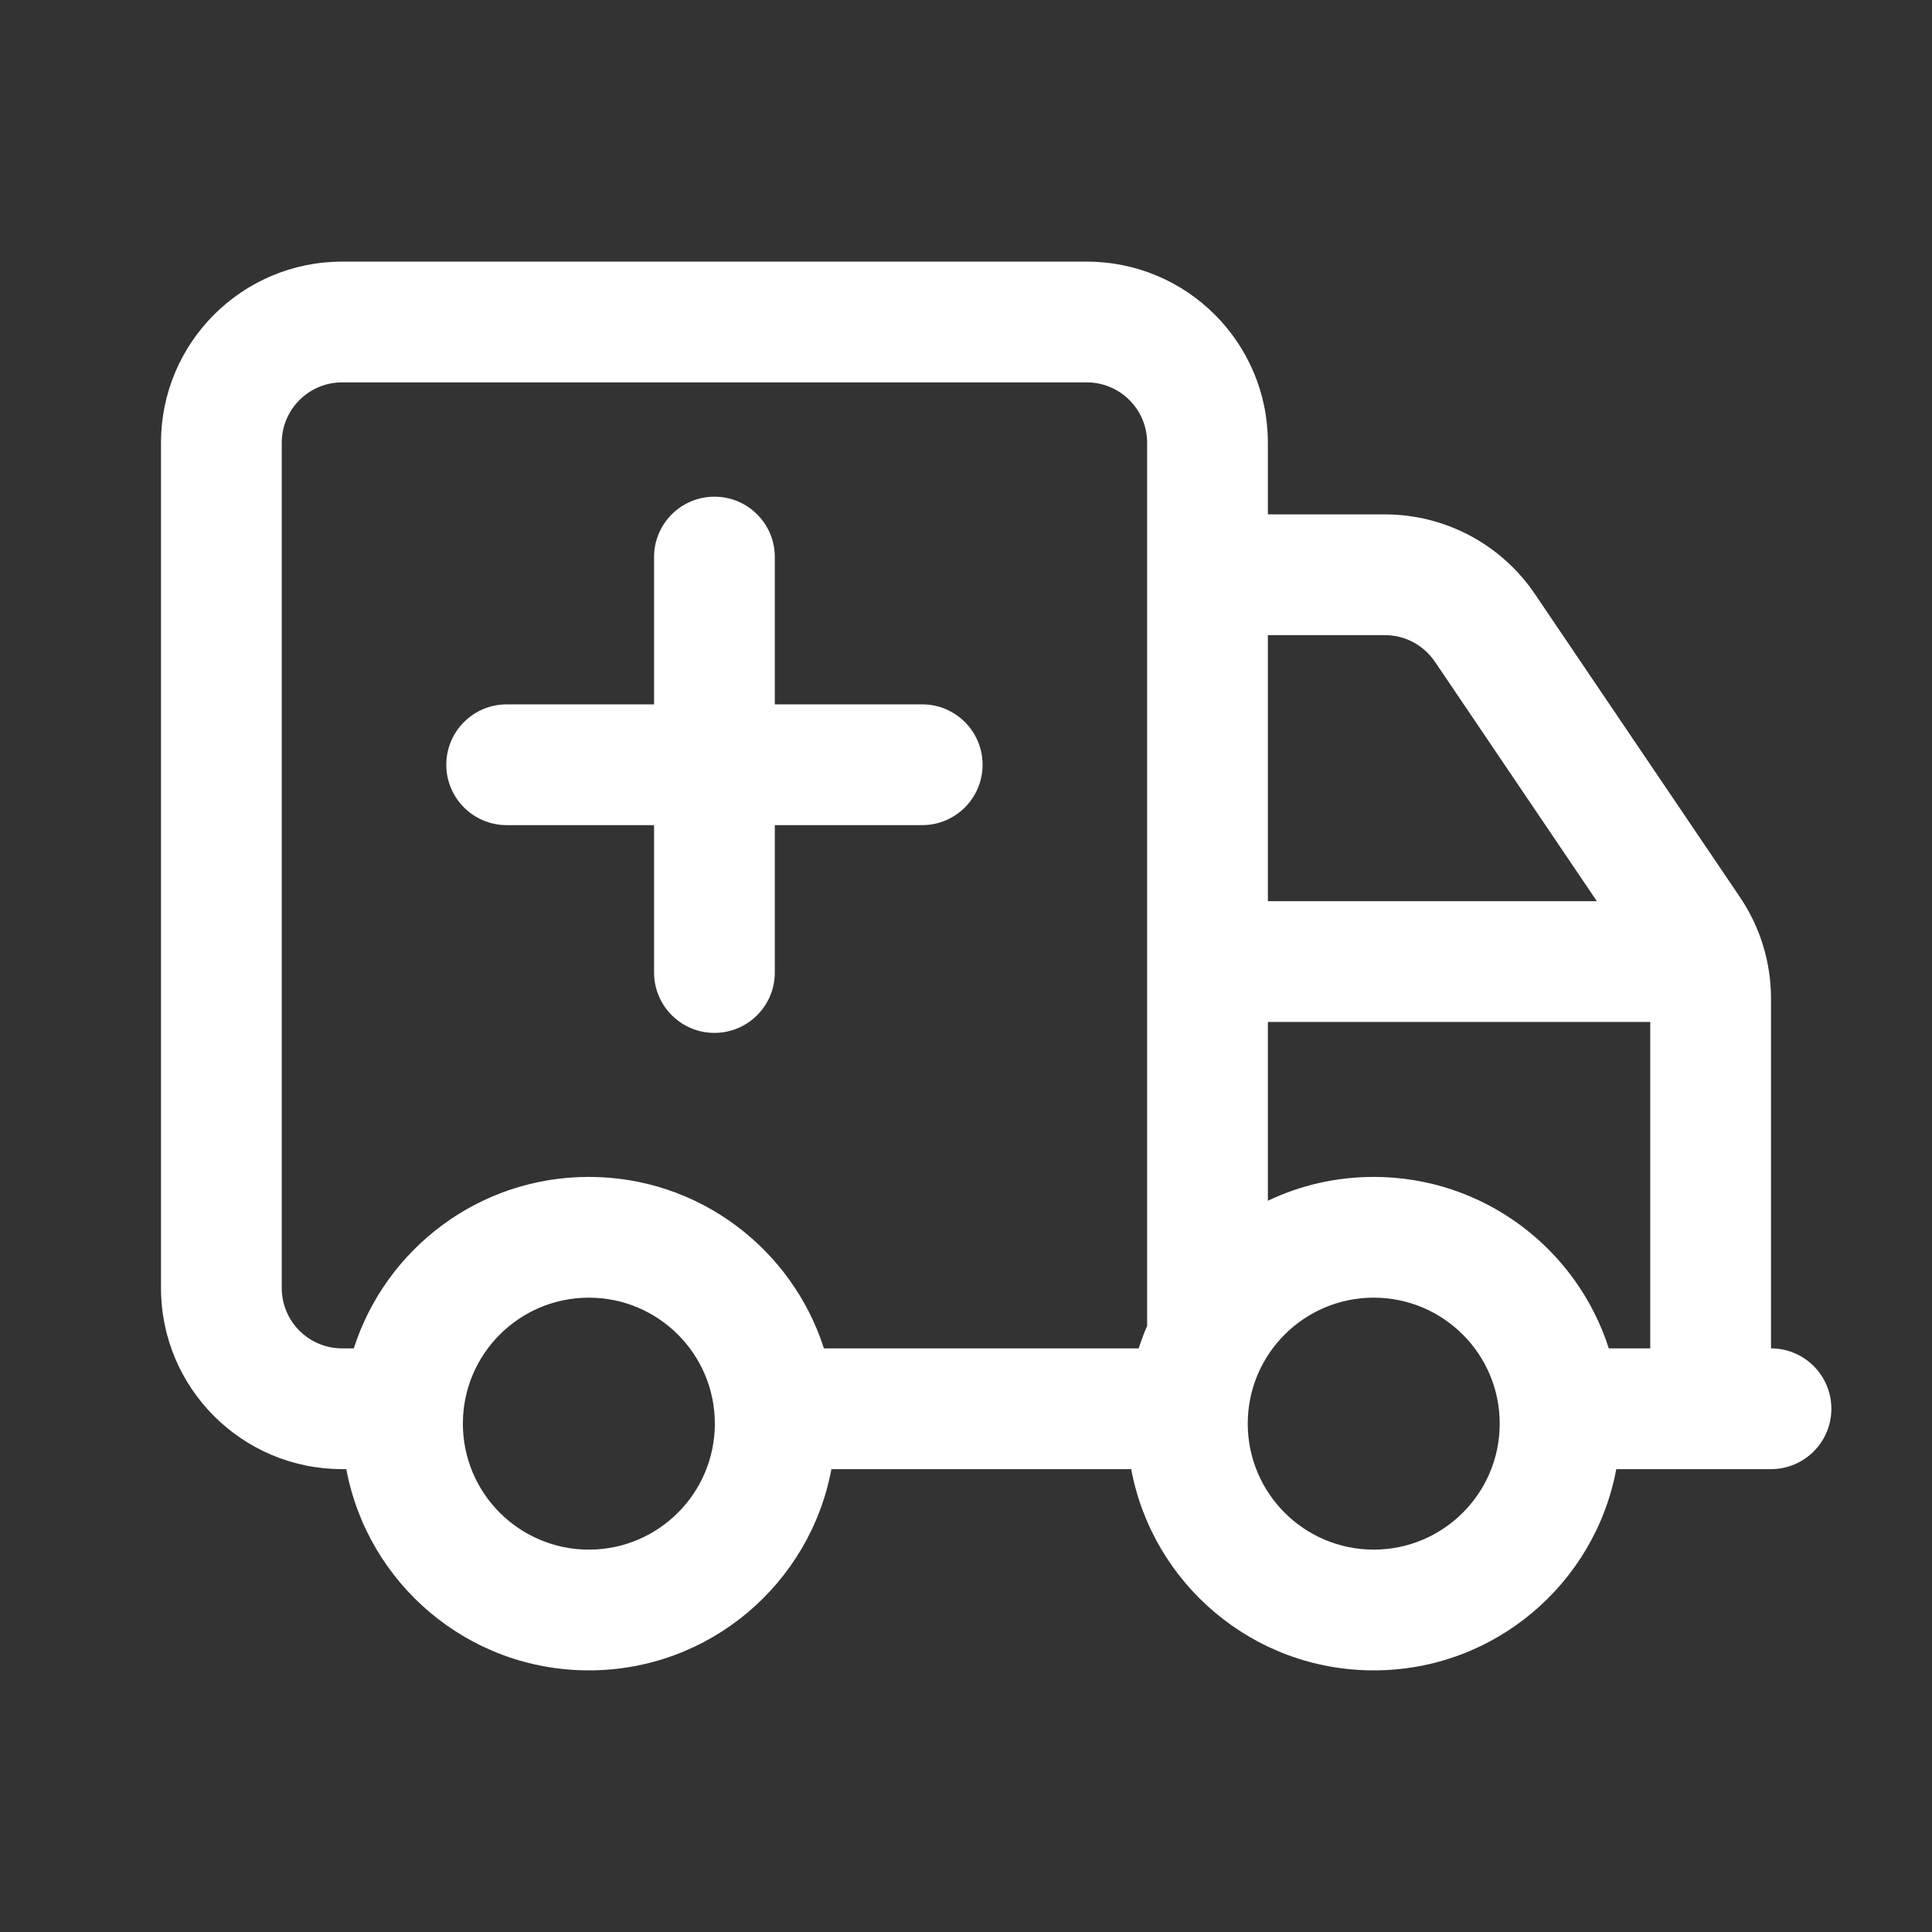 <?xml version="1.0" encoding="UTF-8"?>
<svg xmlns="http://www.w3.org/2000/svg" width="24" height="24" viewBox="0 0 24 24" fill="none">
  <rect x="0" y="0" width="24" height="24" fill="#333333" stroke="none"/>
  <path d="M8.875 6.17C8.461 6.17 8.125 6.505 8.125 6.92V8.75H6.294C5.88 8.75 5.544 9.086 5.544 9.5C5.544 9.914 5.88 10.25 6.294 10.25H8.125V12.081C8.125 12.495 8.461 12.831 8.875 12.831C9.289 12.831 9.625 12.495 9.625 12.081V10.25H11.456C11.87 10.25 12.206 9.914 12.206 9.5C12.206 9.086 11.87 8.75 11.456 8.75H9.625V6.92C9.625 6.505 9.289 6.17 8.875 6.17Z" fill="#fff"></path>
  <path fill-rule="evenodd" clip-rule="evenodd" d="M2 5.5C2 4.257 3.007 3.25 4.25 3.25H13.5C14.743 3.25 15.75 4.257 15.75 5.5V6.39H17.204C17.951 6.39 18.649 6.761 19.067 7.379L21.614 11.144C21.866 11.516 22 11.955 22 12.405V16.75C22.414 16.75 22.75 17.086 22.75 17.5C22.75 17.914 22.414 18.25 22 18.25H20.078C19.813 19.673 18.565 20.75 17.065 20.75C15.565 20.75 14.317 19.673 14.052 18.25H10.328C10.063 19.673 8.815 20.75 7.315 20.75C5.815 20.75 4.567 19.673 4.302 18.25H4.25C3.007 18.25 2 17.243 2 16V5.5ZM4.395 16.75C4.791 15.514 5.948 14.62 7.315 14.62C8.682 14.62 9.839 15.514 10.235 16.75H14.145C14.176 16.655 14.211 16.561 14.25 16.471V5.5C14.25 5.086 13.914 4.75 13.5 4.75H4.25C3.836 4.75 3.5 5.086 3.5 5.5V16C3.5 16.414 3.836 16.75 4.25 16.75H4.395ZM15.75 14.916C16.148 14.726 16.594 14.62 17.065 14.62C18.432 14.62 19.59 15.514 19.985 16.75H20.5V12.695L15.75 12.695V14.916ZM15.75 11.195L19.837 11.195L17.825 8.22C17.685 8.014 17.453 7.89 17.204 7.89H15.75V11.195ZM17.065 16.12C16.201 16.12 15.5 16.821 15.5 17.685C15.5 18.549 16.201 19.25 17.065 19.25C17.929 19.25 18.63 18.549 18.63 17.685C18.63 16.821 17.929 16.12 17.065 16.12ZM7.315 16.12C6.451 16.12 5.75 16.821 5.75 17.685C5.75 18.549 6.451 19.25 7.315 19.25C8.179 19.25 8.88 18.549 8.88 17.685C8.88 16.821 8.179 16.12 7.315 16.12Z" fill="#fff"></path>
</svg>
